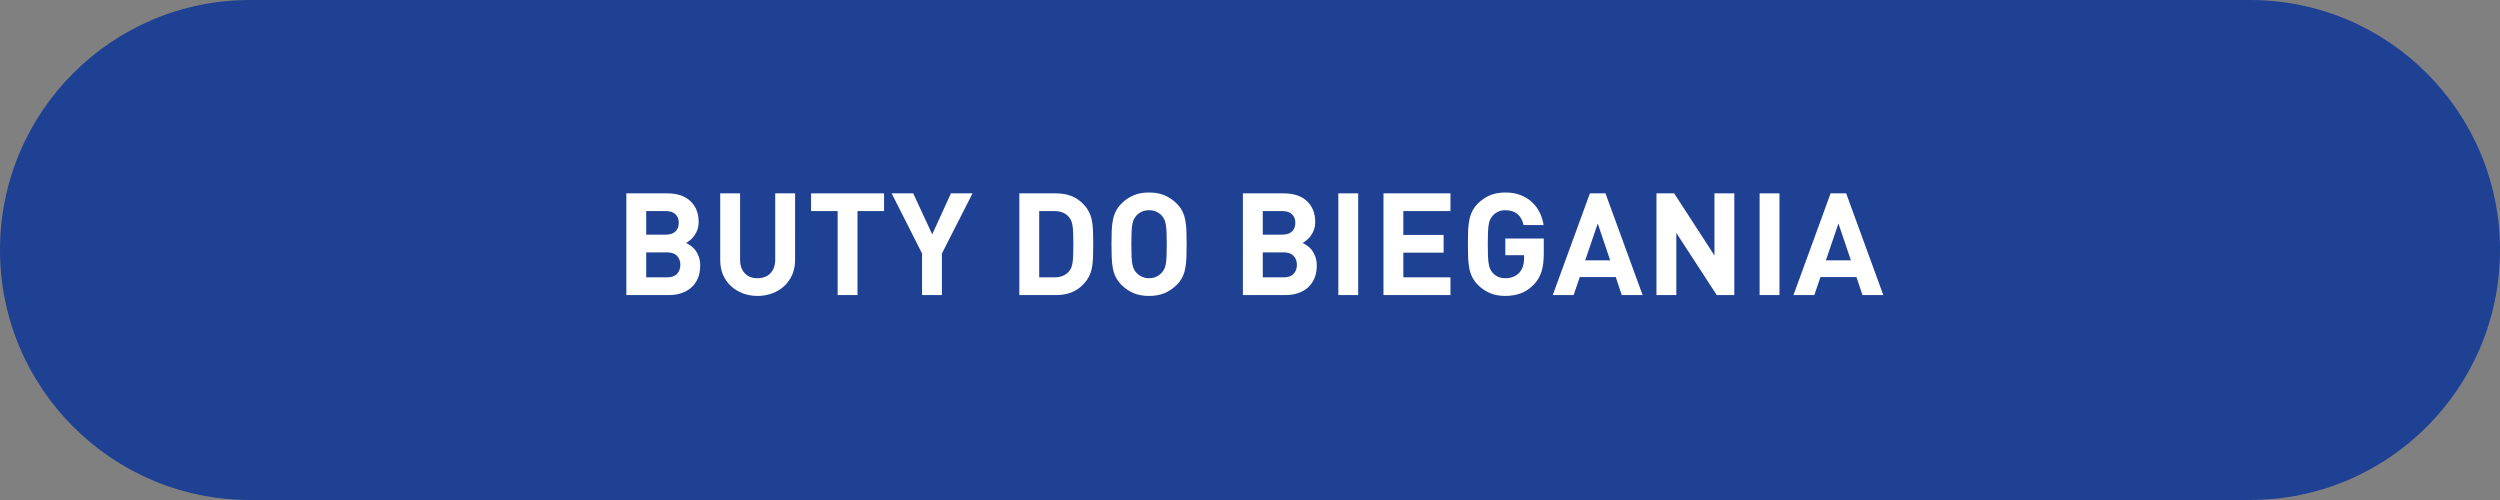 <?xml version="1.0" encoding="utf-8"?>
<!-- Generator: Adobe Illustrator 16.0.0, SVG Export Plug-In . SVG Version: 6.00 Build 0)  -->
<!DOCTYPE svg PUBLIC "-//W3C//DTD SVG 1.1//EN" "http://www.w3.org/Graphics/SVG/1.1/DTD/svg11.dtd">
<svg version="1.1" id="Layer_1" xmlns:x="http://ns.adobe.com/Extensibility/1.0/" xmlns:i="http://ns.adobe.com/AdobeIllustrator/10.0/" xmlns:graph="http://ns.adobe.com/Graphs/1.0/"
	 xmlns="http://www.w3.org/2000/svg" xmlns:xlink="http://www.w3.org/1999/xlink" x="0px" y="0px" width="280.009px" height="56px"
	 viewBox="0 0 280.009 56" enable-background="new 0 0 280.009 56" xml:space="preserve">
<rect x="0" y="0" width="280.009" height="56" fill="#808080" stroke="none"/>
<path fill-rule="evenodd" clip-rule="evenodd" fill="#1E4194" d="M27.999,0h224.01c15.463,0,28,12.536,28,28s-12.537,28-28,28
	H27.999C12.536,56,0,43.464,0,28S12.536,0,27.999,0z"/>
<g>
	<path fill="#FFFFFF" d="M74.715,21.657c1.131,0,2.003,0.291,2.616,0.872c0.613,0.582,0.92,1.357,0.92,2.328
		c0,0.32-0.045,0.608-0.136,0.864c-0.091,0.256-0.208,0.483-0.353,0.68c-0.144,0.197-0.298,0.363-0.464,0.496
		c-0.165,0.133-0.317,0.237-0.456,0.312c0.171,0.085,0.353,0.195,0.544,0.328c0.192,0.134,0.363,0.302,0.513,0.504
		c0.149,0.203,0.274,0.445,0.376,0.729c0.101,0.282,0.151,0.615,0.151,1c0,0.533-0.088,1.002-0.264,1.407s-0.419,0.747-0.728,1.024
		c-0.31,0.277-0.678,0.488-1.104,0.632s-0.896,0.216-1.408,0.216h-4.768V21.657H74.715z M72.379,23.641v2.64h2.192
		c0.479,0,0.843-0.12,1.088-0.36c0.245-0.24,0.368-0.562,0.368-0.968c0-0.395-0.123-0.712-0.368-0.952
		c-0.245-0.24-0.608-0.36-1.088-0.36H72.379z M72.379,28.265v2.8h2.336c0.502,0,0.875-0.133,1.12-0.399s0.368-0.603,0.368-1.009
		c0-0.395-0.123-0.725-0.368-0.991s-0.618-0.4-1.12-0.4H72.379z"/>
	<path fill="#FFFFFF" d="M89.051,29.145c0,0.608-0.109,1.158-0.328,1.648s-0.518,0.909-0.896,1.256
		c-0.378,0.347-0.823,0.616-1.336,0.809c-0.512,0.191-1.062,0.287-1.647,0.287c-0.587,0-1.134-0.096-1.64-0.287
		c-0.507-0.192-0.95-0.462-1.328-0.809c-0.379-0.347-0.675-0.766-0.889-1.256c-0.213-0.49-0.319-1.04-0.319-1.648v-7.488h2.224
		v7.408c0,0.651,0.173,1.163,0.521,1.536c0.346,0.374,0.823,0.56,1.432,0.56c0.607,0,1.091-0.186,1.448-0.56
		c0.356-0.373,0.535-0.885,0.535-1.536v-7.408h2.225V29.145z"/>
	<path fill="#FFFFFF" d="M99.02,23.641h-2.977v9.408h-2.224v-9.408h-2.976v-1.984h8.176V23.641z"/>
	<path fill="#FFFFFF" d="M105.499,28.393v4.656h-2.224v-4.656l-3.408-6.736h2.416l2.128,4.592l2.097-4.592h2.415L105.499,28.393z"/>
	<path fill="#FFFFFF" d="M118.283,21.657c0.778,0,1.447,0.142,2.008,0.424c0.56,0.283,1.037,0.696,1.432,1.24
		c0.171,0.246,0.307,0.504,0.408,0.776s0.173,0.571,0.216,0.896c0.043,0.326,0.069,0.683,0.08,1.072s0.016,0.819,0.016,1.288
		s-0.005,0.899-0.016,1.288c-0.011,0.39-0.037,0.747-0.08,1.072s-0.114,0.624-0.216,0.896c-0.102,0.271-0.237,0.53-0.408,0.775
		c-0.395,0.544-0.872,0.957-1.432,1.24c-0.561,0.283-1.229,0.424-2.008,0.424h-4.112V21.657H118.283z M116.395,23.641v7.424h1.696
		c0.736,0,1.29-0.234,1.664-0.703c0.106-0.129,0.189-0.27,0.248-0.424c0.059-0.155,0.104-0.35,0.136-0.584
		c0.032-0.235,0.054-0.516,0.064-0.841c0.01-0.325,0.016-0.712,0.016-1.16c0-0.448-0.006-0.834-0.016-1.16
		c-0.011-0.325-0.032-0.603-0.064-0.832s-0.077-0.424-0.136-0.584s-0.142-0.304-0.248-0.432c-0.374-0.469-0.928-0.704-1.664-0.704
		H116.395z"/>
	<path fill="#FFFFFF" d="M128.699,21.561c0.661,0,1.237,0.104,1.728,0.312s0.934,0.504,1.328,0.888
		c0.288,0.277,0.509,0.571,0.664,0.88c0.154,0.31,0.267,0.648,0.336,1.016c0.069,0.368,0.112,0.773,0.128,1.216
		c0.016,0.442,0.024,0.936,0.024,1.48c0,0.544-0.009,1.038-0.024,1.48s-0.059,0.848-0.128,1.216s-0.182,0.707-0.336,1.016
		c-0.155,0.311-0.376,0.604-0.664,0.881c-0.395,0.383-0.838,0.68-1.328,0.888s-1.066,0.312-1.728,0.312
		c-0.662,0-1.238-0.104-1.729-0.312s-0.934-0.505-1.328-0.888c-0.288-0.289-0.509-0.587-0.664-0.896
		c-0.154-0.309-0.267-0.648-0.336-1.016c-0.069-0.368-0.111-0.771-0.128-1.209c-0.016-0.437-0.023-0.927-0.023-1.471
		c0-0.544,0.008-1.035,0.023-1.472c0.017-0.438,0.059-0.84,0.128-1.208s0.182-0.707,0.336-1.016
		c0.155-0.309,0.376-0.608,0.664-0.896c0.395-0.384,0.838-0.68,1.328-0.888S128.037,21.561,128.699,21.561z M128.699,23.545
		c-0.31,0-0.584,0.056-0.824,0.168c-0.24,0.112-0.44,0.259-0.601,0.44c-0.106,0.118-0.197,0.248-0.271,0.392
		c-0.075,0.144-0.134,0.333-0.176,0.568c-0.043,0.235-0.072,0.531-0.088,0.888c-0.017,0.357-0.024,0.808-0.024,1.352
		c0,0.544,0.008,0.995,0.024,1.352c0.016,0.357,0.045,0.65,0.088,0.88c0.042,0.229,0.101,0.416,0.176,0.56
		c0.074,0.145,0.165,0.275,0.271,0.393c0.16,0.182,0.36,0.33,0.601,0.447c0.24,0.118,0.515,0.176,0.824,0.176
		c0.309,0,0.584-0.058,0.823-0.176c0.24-0.117,0.44-0.266,0.601-0.447c0.106-0.117,0.197-0.248,0.271-0.393
		c0.075-0.144,0.134-0.33,0.177-0.56c0.042-0.229,0.071-0.522,0.088-0.88c0.016-0.357,0.023-0.808,0.023-1.352
		c0-0.544-0.008-0.995-0.023-1.352c-0.017-0.357-0.046-0.653-0.088-0.888c-0.043-0.234-0.102-0.424-0.177-0.568
		c-0.074-0.144-0.165-0.274-0.271-0.392c-0.16-0.181-0.36-0.328-0.601-0.44C129.283,23.601,129.008,23.545,128.699,23.545z"/>
	<path fill="#FFFFFF" d="M143.771,21.657c1.131,0,2.003,0.291,2.616,0.872c0.613,0.582,0.92,1.357,0.92,2.328
		c0,0.32-0.045,0.608-0.136,0.864c-0.091,0.256-0.208,0.483-0.353,0.68c-0.144,0.197-0.298,0.363-0.464,0.496
		c-0.165,0.133-0.317,0.237-0.456,0.312c0.171,0.085,0.353,0.195,0.544,0.328c0.192,0.134,0.363,0.302,0.513,0.504
		c0.149,0.203,0.274,0.445,0.376,0.729c0.101,0.282,0.151,0.615,0.151,1c0,0.533-0.088,1.002-0.264,1.407s-0.419,0.747-0.728,1.024
		c-0.31,0.277-0.678,0.488-1.104,0.632s-0.896,0.216-1.408,0.216h-4.768V21.657H143.771z M141.435,23.641v2.64h2.192
		c0.479,0,0.843-0.12,1.088-0.36c0.245-0.24,0.368-0.562,0.368-0.968c0-0.395-0.123-0.712-0.368-0.952
		c-0.245-0.24-0.608-0.36-1.088-0.36H141.435z M141.435,28.265v2.8h2.336c0.502,0,0.875-0.133,1.12-0.399s0.368-0.603,0.368-1.009
		c0-0.395-0.123-0.725-0.368-0.991s-0.618-0.4-1.12-0.4H141.435z"/>
	<path fill="#FFFFFF" d="M152.122,33.049h-2.224V21.657h2.224V33.049z"/>
	<path fill="#FFFFFF" d="M162.458,23.641h-5.28v2.672h4.513v1.984h-4.513v2.768h5.28v1.984h-7.504V21.657h7.504V23.641z"/>
	<path fill="#FFFFFF" d="M168.602,21.561c0.661,0,1.243,0.101,1.744,0.304s0.928,0.472,1.28,0.808
		c0.352,0.336,0.632,0.723,0.84,1.16s0.35,0.896,0.424,1.376h-2.24c-0.256-1.109-0.938-1.664-2.048-1.664
		c-0.31,0-0.581,0.056-0.815,0.168c-0.235,0.112-0.433,0.259-0.593,0.44c-0.106,0.118-0.197,0.248-0.271,0.392
		c-0.075,0.144-0.134,0.333-0.176,0.568c-0.043,0.235-0.072,0.531-0.088,0.888c-0.017,0.357-0.024,0.808-0.024,1.352
		c0,0.544,0.008,0.995,0.024,1.352c0.016,0.357,0.045,0.653,0.088,0.888c0.042,0.235,0.101,0.427,0.176,0.576
		c0.074,0.149,0.165,0.282,0.271,0.399c0.16,0.182,0.357,0.326,0.593,0.433c0.234,0.106,0.506,0.159,0.815,0.159
		c0.342,0,0.646-0.055,0.912-0.168c0.267-0.111,0.49-0.269,0.672-0.471c0.182-0.214,0.312-0.445,0.393-0.697
		c0.08-0.25,0.12-0.524,0.12-0.823v-0.416h-2.097v-1.872h4.305v1.664c0,0.821-0.083,1.498-0.248,2.031
		c-0.166,0.534-0.446,1.014-0.841,1.44c-0.458,0.479-0.957,0.816-1.495,1.009c-0.539,0.191-1.112,0.287-1.721,0.287
		c-0.65,0-1.222-0.104-1.712-0.312s-0.934-0.505-1.328-0.888c-0.288-0.289-0.509-0.587-0.664-0.896
		c-0.154-0.309-0.267-0.648-0.336-1.016c-0.069-0.368-0.111-0.771-0.128-1.209c-0.016-0.437-0.023-0.927-0.023-1.471
		c0-0.544,0.008-1.035,0.023-1.472c0.017-0.438,0.059-0.84,0.128-1.208s0.182-0.707,0.336-1.016
		c0.155-0.309,0.376-0.608,0.664-0.896c0.395-0.384,0.838-0.68,1.328-0.888S167.951,21.561,168.602,21.561z"/>
	<path fill="#FFFFFF" d="M183.979,33.049h-2.336l-0.672-2.016h-4.032l-0.688,2.016h-2.336l4.159-11.392h1.744L183.979,33.049z
		 M177.547,29.16h2.8l-1.393-4.127L177.547,29.16z"/>
	<path fill="#FFFFFF" d="M194.25,33.049h-1.968l-4.528-6.96v6.96h-2.224V21.657h1.983l4.513,6.96v-6.96h2.224V33.049z"/>
	<path fill="#FFFFFF" d="M199.306,33.049h-2.224V21.657h2.224V33.049z"/>
	<path fill="#FFFFFF" d="M210.938,33.049h-2.336l-0.672-2.016h-4.032l-0.688,2.016h-2.336l4.159-11.392h1.744L210.938,33.049z
		 M204.506,29.16h2.8l-1.393-4.127L204.506,29.16z"/>
</g>
</svg>
